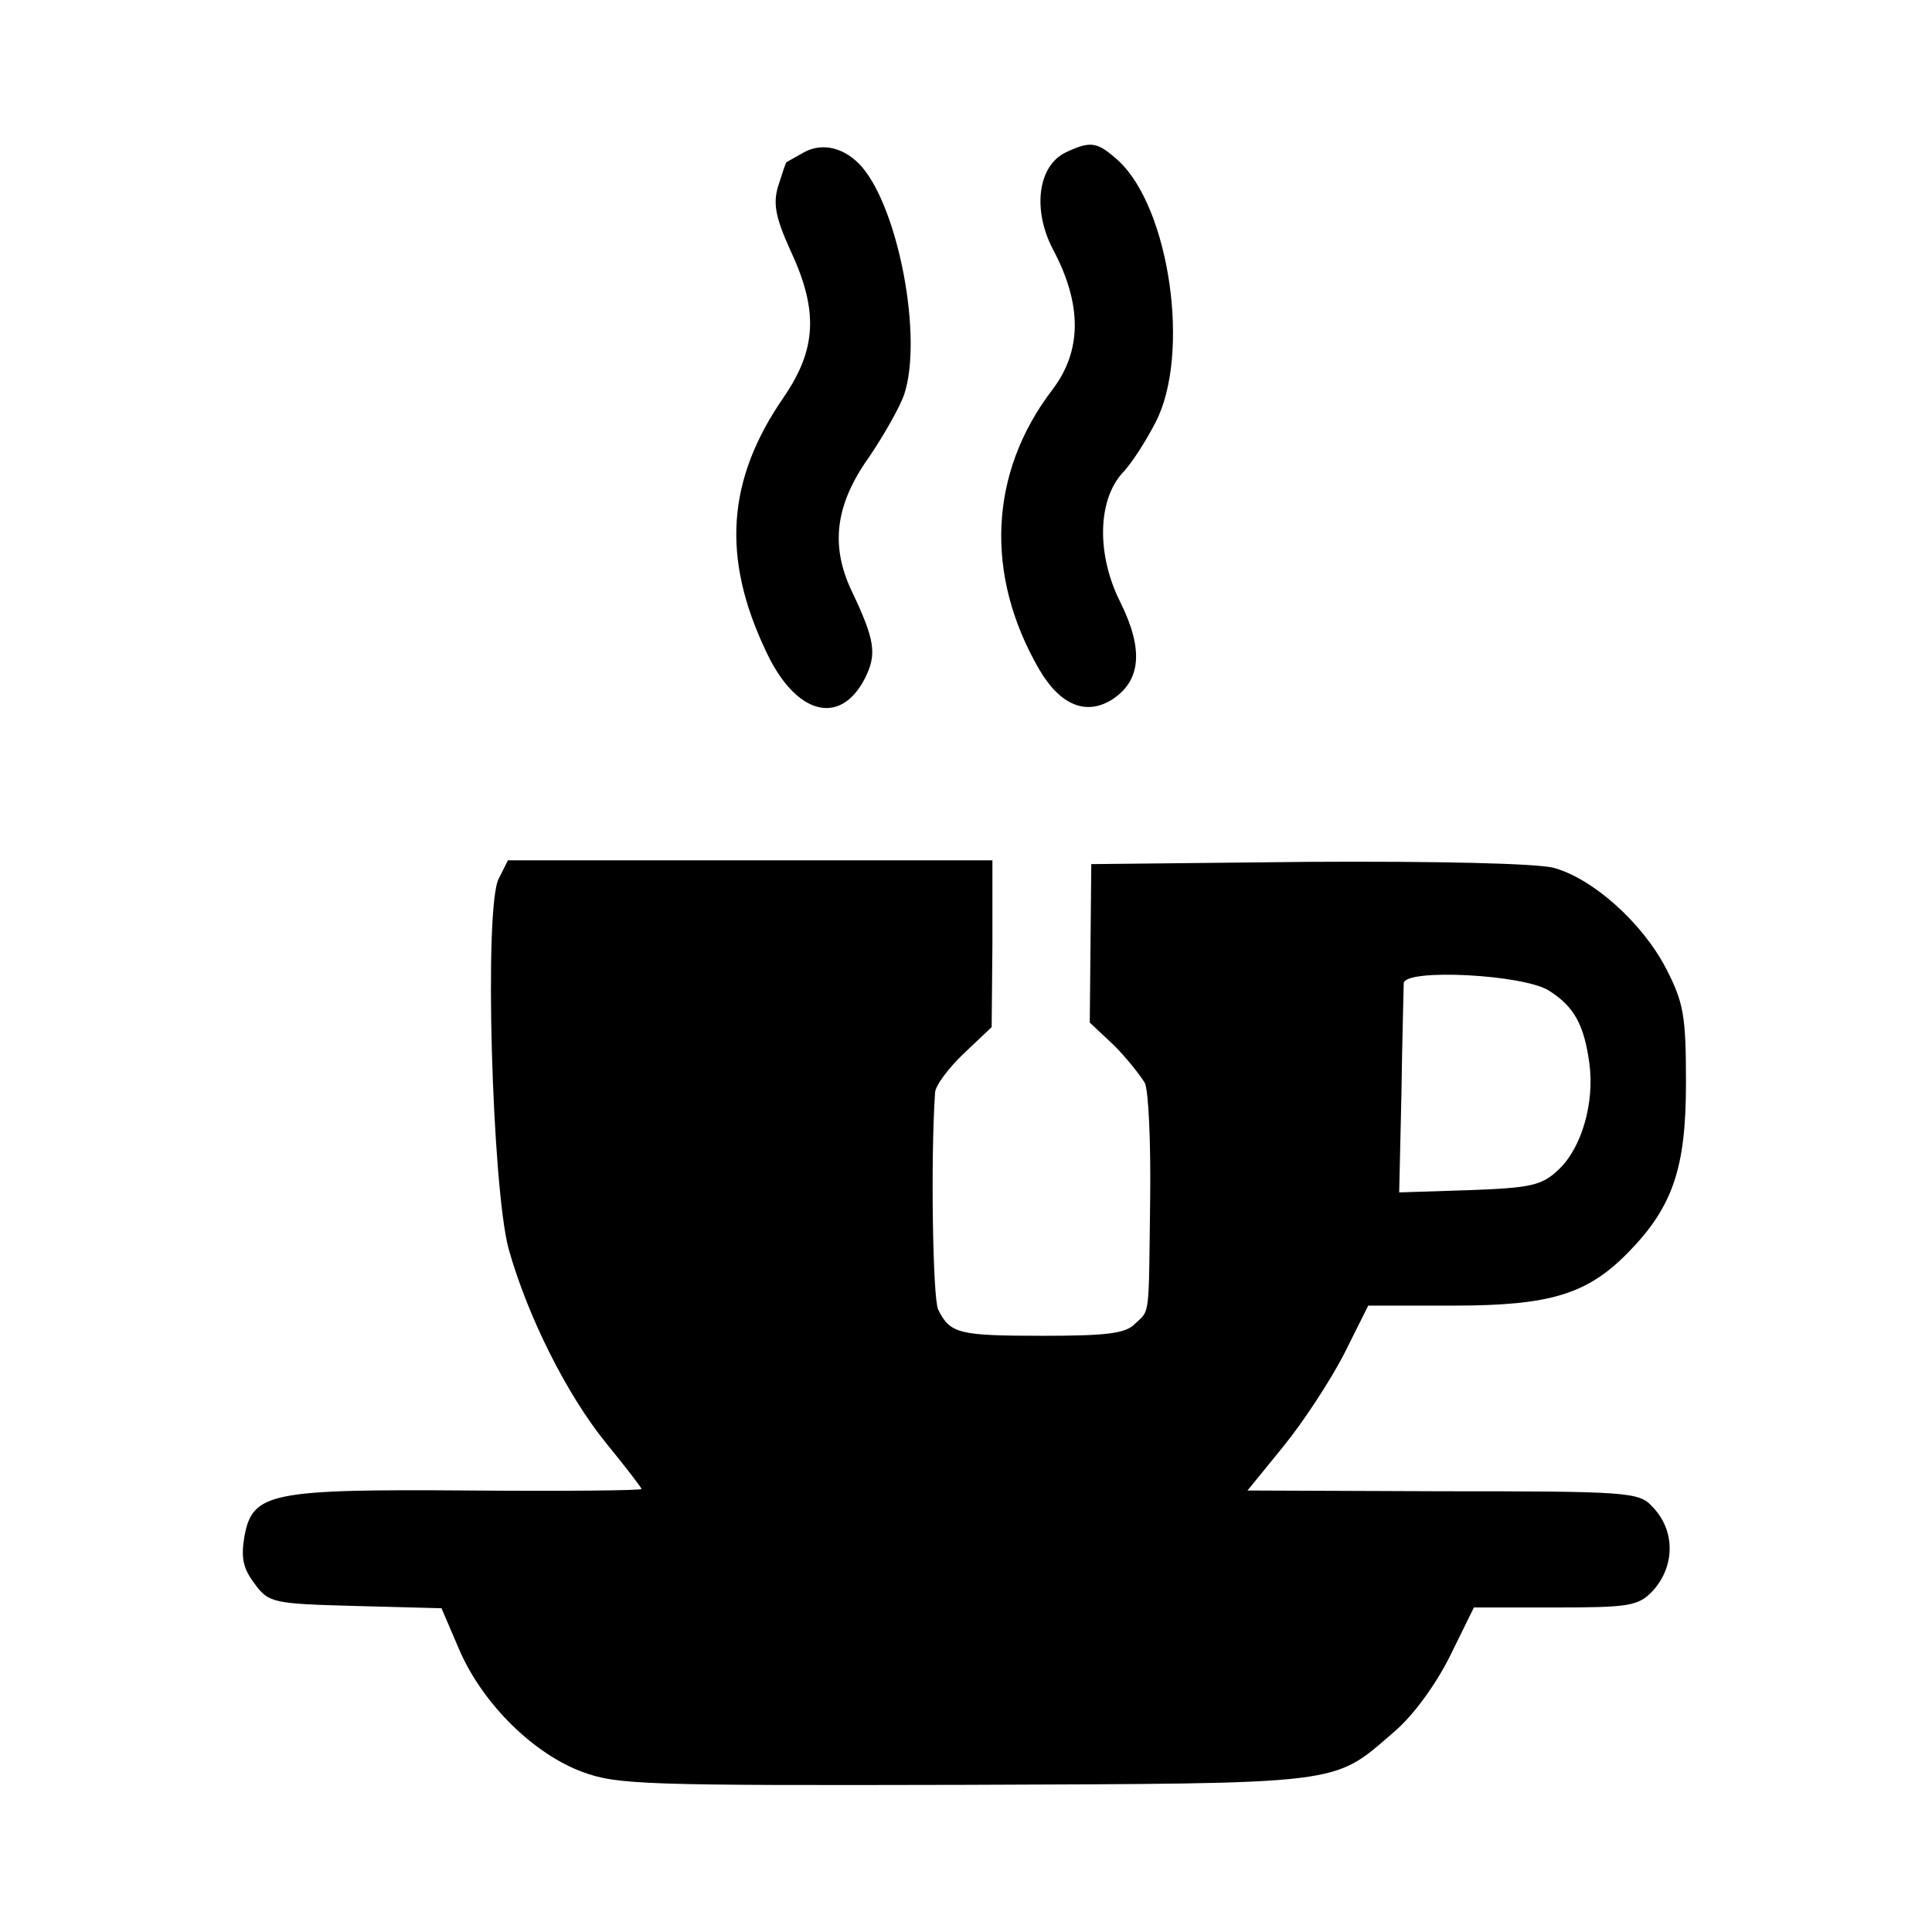 <?xml version="1.0" standalone="no"?>
<!DOCTYPE svg PUBLIC "-//W3C//DTD SVG 20010904//EN"
 "http://www.w3.org/TR/2001/REC-SVG-20010904/DTD/svg10.dtd">
<svg version="1.0" xmlns="http://www.w3.org/2000/svg"
 width="256pt" height="256pt" viewBox="0 0 256 256"
 preserveAspectRatio="xMidYMid meet">
<g transform="translate(0,256) scale(0.1,-0.1)"
fill="#000000" stroke="none">
<path d="M1065 2358 c-11 -6 -21 -12 -23 -13 -1 -1 -6 -16 -11 -32 -7 -23 -3
-42 16 -84 38 -81 35 -132 -9 -196 -75 -109 -82 -212 -23 -336 39 -84 98 -100
131 -36 16 32 14 50 -18 117 -28 60 -21 114 24 177 19 28 40 65 46 82 25 75
-7 245 -56 302 -22 25 -52 33 -77 19z"/>
<path d="M1412 2358 c-37 -18 -44 -76 -17 -128 39 -73 39 -135 -1 -187 -83
-109 -90 -244 -17 -370 28 -48 63 -62 98 -39 37 25 40 66 10 127 -32 63 -31
135 2 172 12 12 31 42 44 67 47 90 19 284 -49 347 -28 25 -36 27 -70 11z"/>
<path d="M661 1396 c-20 -36 -9 -410 13 -491 25 -89 77 -193 129 -257 26 -32
47 -59 47 -61 0 -2 -102 -3 -227 -2 -265 2 -288 -3 -299 -60 -5 -29 -2 -43 13
-63 19 -26 24 -27 134 -30 l114 -3 24 -56 c31 -71 98 -137 163 -161 46 -17 83
-18 506 -17 507 2 487 -1 569 70 25 21 55 62 74 100 l32 65 108 0 c98 0 110 2
129 22 30 33 30 81 -1 112 -17 19 -34 20 -277 20 l-259 1 48 59 c26 32 62 87
80 122 l32 64 113 0 c128 0 177 15 231 70 60 61 77 113 77 225 0 89 -3 106
-26 151 -32 62 -98 120 -149 134 -22 6 -155 9 -325 8 l-288 -3 -1 -105 -1
-105 32 -30 c17 -17 35 -40 41 -50 5 -11 8 -81 7 -155 -2 -159 0 -145 -20
-164 -12 -13 -38 -16 -122 -16 -113 0 -123 3 -139 35 -7 16 -10 199 -4 287 0
9 18 33 38 52 l37 35 1 110 0 111 -321 0 -321 0 -12 -24z m1392 -149 c33 -21
46 -45 53 -96 7 -52 -10 -112 -41 -141 -22 -21 -37 -24 -118 -27 l-93 -3 3
132 c1 73 3 139 3 145 0 20 160 12 193 -10z"/>
</g>
</svg>
